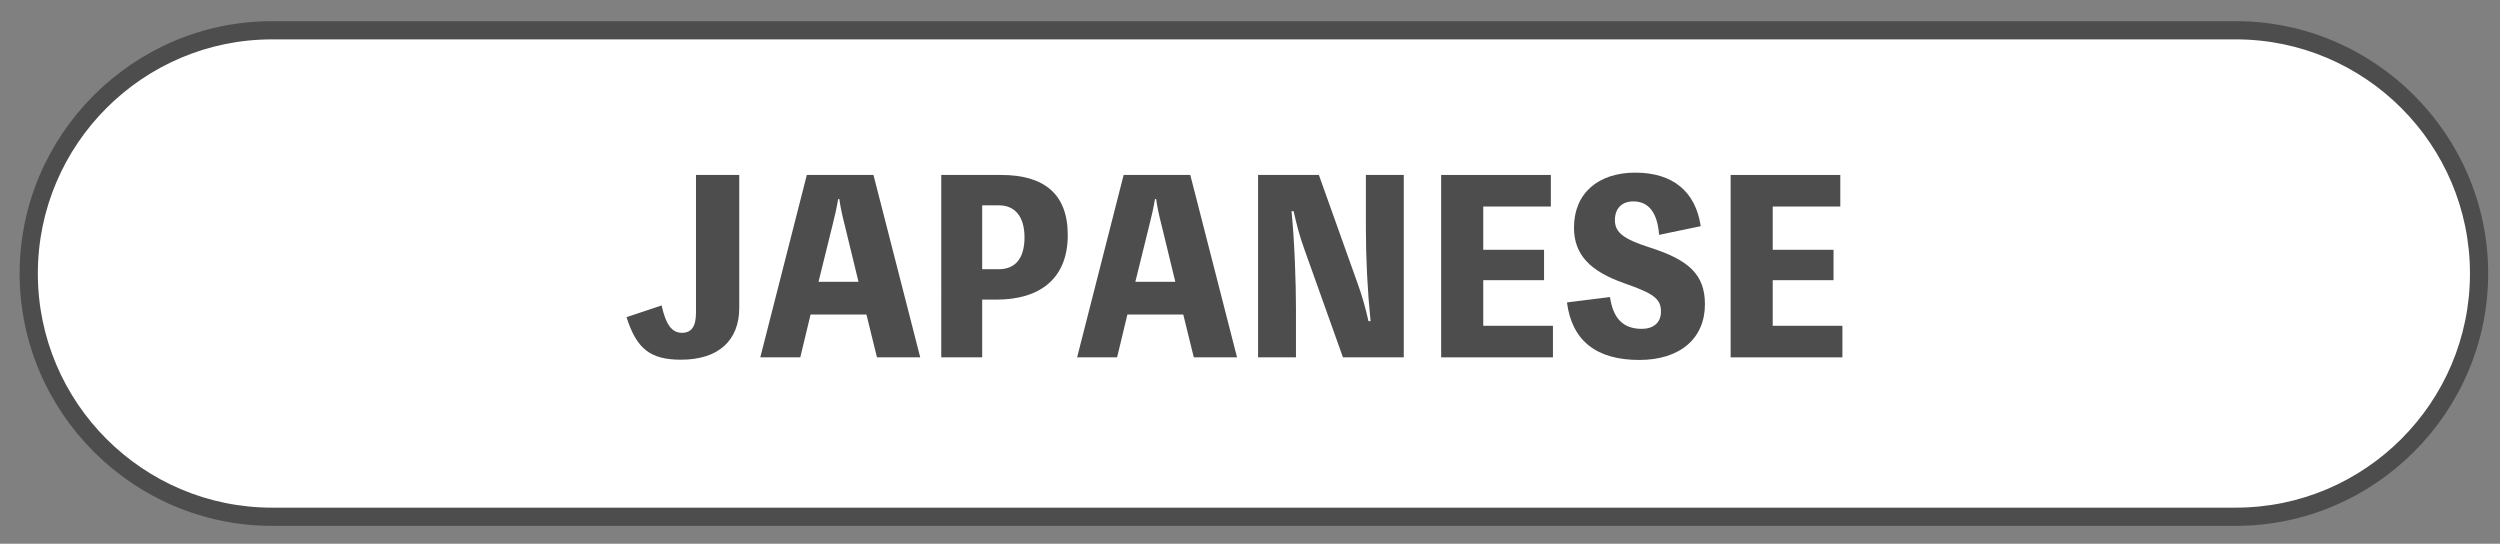 <?xml version="1.0" encoding="utf-8"?>
<!-- Generator: Adobe Illustrator 28.1.0, SVG Export Plug-In . SVG Version: 6.00 Build 0)  -->
<svg version="1.1" id="レイヤー_1" xmlns="http://www.w3.org/2000/svg" xmlns:xlink="http://www.w3.org/1999/xlink" x="0px"
	 y="0px" width="274.54px" height="59.709px" viewBox="0 0 274.54 59.709"
	 style="enable-background:new 0 0 274.54 59.709;" xml:space="preserve">
<rect x="0" y="0" width="274.54" height="59.709" fill="#808080" stroke="none"/>
<style type="text/css">
	.st0{fill:#FFFFFF;}
	.st1{fill:#4D4D4D;}
</style>
<g>
	<g>
		<path class="st0" d="M29.867,56.747c-14.728,0-26.71-11.982-26.71-26.711
			S15.139,3.325,29.867,3.325h215.663c14.729,0,26.711,11.983,26.711,26.711
			s-11.982,26.711-26.711,26.711H29.867z"/>
		<path class="st1" d="M245.53,4.325c14.177,0,25.711,11.534,25.711,25.711
			s-11.534,25.711-25.711,25.711H29.867c-14.177,0-25.711-11.534-25.711-25.711
			c0-14.177,11.534-25.711,25.711-25.711H245.53 M245.53,2.325H29.867
			c-15.241,0-27.711,12.47-27.711,27.711v0c0,15.241,12.47,27.711,27.711,27.711
			h215.663c15.241,0,27.711-12.47,27.711-27.711v-0
			C273.241,14.795,260.771,2.325,245.53,2.325L245.53,2.325z"/>
	</g>
	<g>
		<path class="st1" d="M81.182,33.8c0,3.595-2.286,5.701-6.395,5.701
			c-3.364,0-4.879-1.181-5.984-4.674l3.853-1.284
			c0.462,2.106,1.13,3.005,2.234,3.005c1.027,0,1.541-0.668,1.541-2.208V19.213
			h4.751V33.8z"/>
		<path class="st1" d="M101.057,39.244h-4.751l-1.155-4.7h-6.138l-1.13,4.7h-4.391
			l5.11-20.031h7.319L101.057,39.244z M92.736,24.606
			c-0.231-0.899-0.437-1.824-0.565-2.748h-0.128
			c-0.154,0.924-0.36,1.849-0.591,2.748l-1.566,6.343h4.391L92.736,24.606z"/>
		<path class="st1" d="M109.939,19.213c4.751,0,7.319,2.106,7.319,6.6
			c0,4.931-3.236,7.088-7.807,7.088h-1.592v6.343h-4.494V19.213H109.939z
			 M109.708,29.562c1.644,0,2.799-1.027,2.799-3.493c0-2.414-1.156-3.518-2.799-3.518
			h-1.849V29.562H109.708z"/>
		<path class="st1" d="M135.849,39.244h-4.751l-1.155-4.7h-6.138l-1.13,4.7h-4.391
			l5.11-20.031h7.319L135.849,39.244z M127.528,24.606
			c-0.231-0.899-0.437-1.824-0.565-2.748h-0.128
			c-0.154,0.924-0.36,1.849-0.591,2.748l-1.566,6.343h4.391L127.528,24.606z"/>
		<path class="st1" d="M154.156,19.213v20.031h-6.677l-4.263-11.941
			c-0.488-1.335-0.847-2.722-1.155-4.109h-0.231
			c0.334,3.287,0.488,7.91,0.488,10.708v5.342h-4.161V19.213h6.677l4.263,11.941
			c0.488,1.335,0.874,2.722,1.182,4.109h0.231
			c-0.334-3.313-0.514-6.831-0.514-10.169v-5.881H154.156z"/>
		<path class="st1" d="M170.538,35.777v3.467h-12.275V19.213h12.044v3.467h-7.422v4.751
			h6.677v3.338h-6.677v5.008H170.538z"/>
		<path class="st1" d="M176.802,32.619c0.334,2.26,1.361,3.493,3.493,3.493
			c1.207,0,2.106-0.617,2.106-1.9c0-1.438-0.874-2.003-4.032-3.107
			c-3.646-1.284-5.521-3.056-5.521-6.112c0-3.775,2.67-6.035,6.728-6.035
			c4.109,0,6.625,2.054,7.19,5.881l-4.571,0.95
			c-0.18-2.414-1.13-3.672-2.825-3.672c-1.31,0-2.028,0.822-2.028,2.054
			c0,1.361,0.95,2.081,3.826,3.005c4.263,1.361,6.061,2.953,6.061,6.24
			c0,3.724-2.696,6.112-7.216,6.112c-4.725,0-7.396-2.132-7.935-6.318
			L176.802,32.619z"/>
		<path class="st1" d="M202.326,35.777v3.467h-12.275V19.213h12.044v3.467h-7.422v4.751
			h6.677v3.338h-6.677v5.008H202.326z"/>
	</g>
</g>
</svg>

